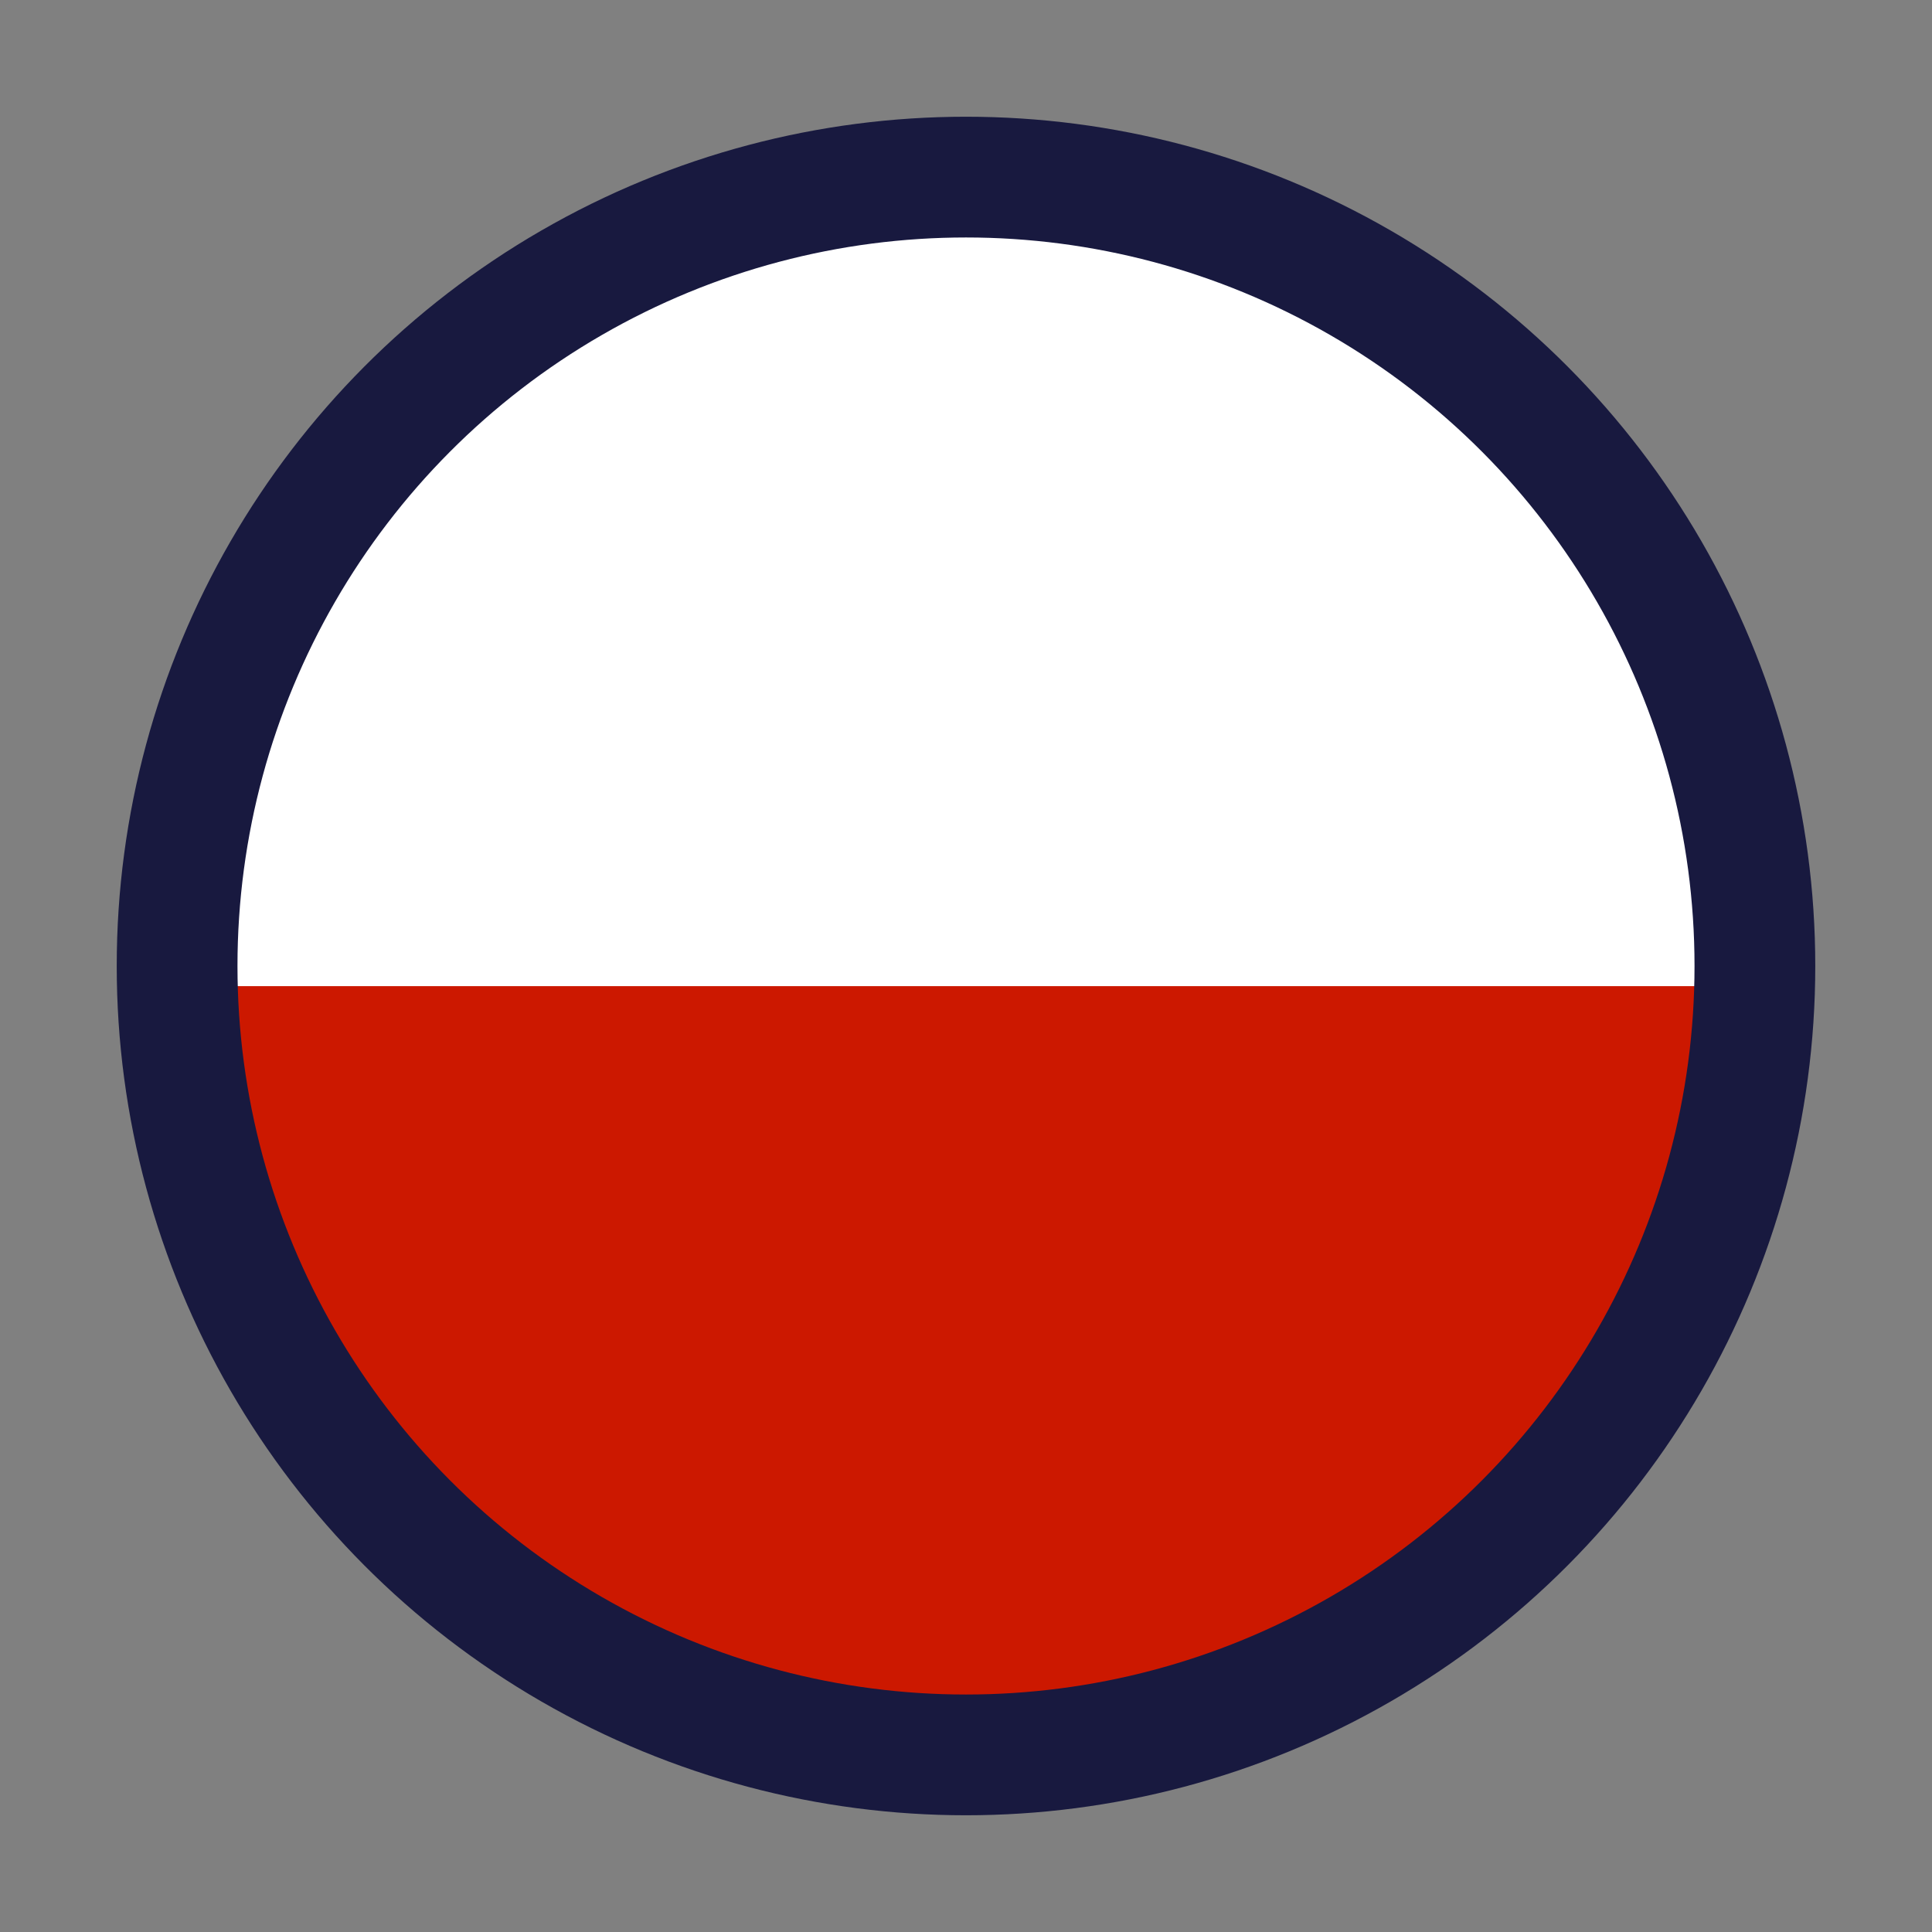 <?xml version="1.0" encoding="UTF-8"?>
<svg xmlns="http://www.w3.org/2000/svg" id="Layer_2" version="1.1" viewBox="0 0 48 48">
  <rect x="0" y="0" width="48" height="48" fill="#808080" stroke="none"/>
  <defs>
    <style>
      .st0 {
        fill: #fff;
      }

      .st1 {
        fill: #cc1800;
      }

      .st2 {
        fill: none;
        stroke: #18193f;
        stroke-linecap: round;
        stroke-linejoin: round;
        stroke-width: 3px;
      }
    </style>
  </defs>
  <g>
    <circle class="st0" cx="24.1" cy="24.2" r="18.5"></circle>
    <path class="st1" d="M24.1,43c10.2,0,18.5-8.3,18.5-18.5H5.6c0,10.2,8.3,18.5,18.5,18.5Z"></path>
  </g>
  <circle class="st2" cx="24" cy="24" r="19.6"></circle>
</svg>
